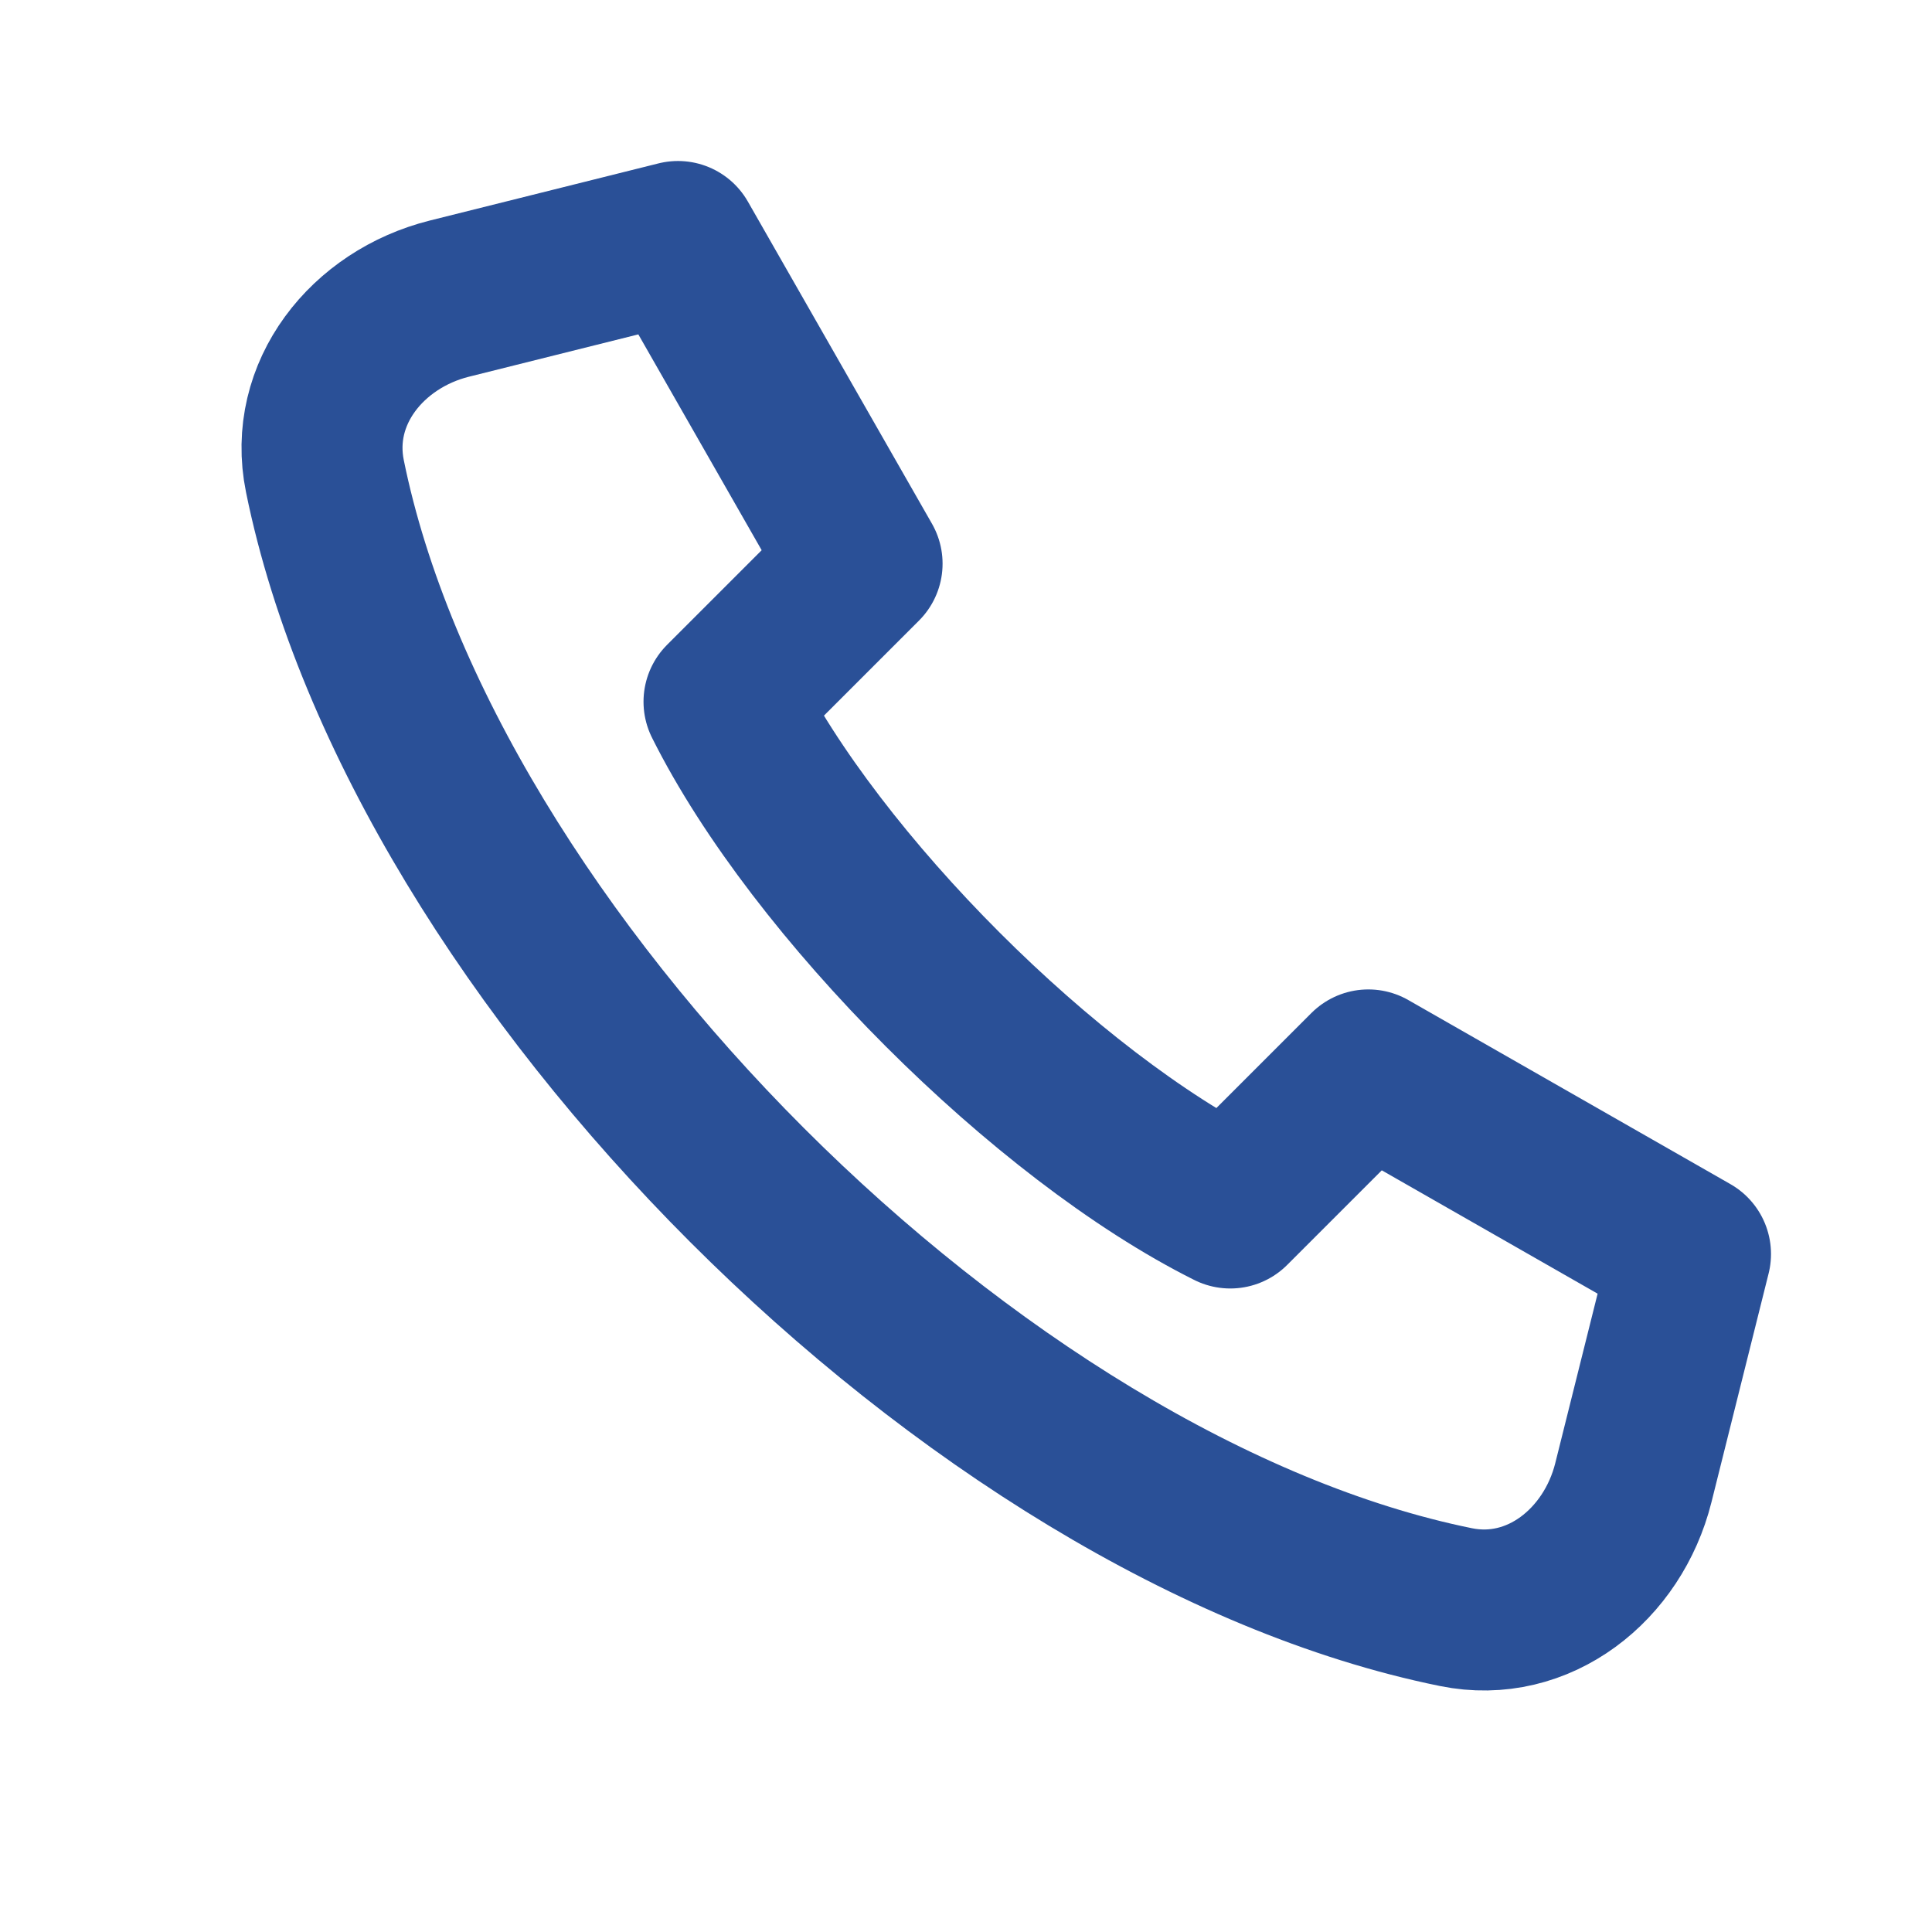 <svg width="24" height="24" viewBox="0 0 24 24" fill="none" xmlns="http://www.w3.org/2000/svg">
<rect width="24" height="24" fill="white"/>
<path d="M5.581 3.71L8.422 3L10.709 7.002L8.994 8.717C10.137 11.004 12.996 13.863 15.283 15.006L16.998 13.291L21 15.578L20.29 18.419C20.035 19.437 19.113 20.174 18.085 19.964C12.124 18.752 5.247 11.876 4.036 5.915C3.826 4.886 4.563 3.965 5.581 3.71Z" stroke="#2A5097" stroke-width="2" stroke-linecap="round" stroke-linejoin="round"/>
</svg>
